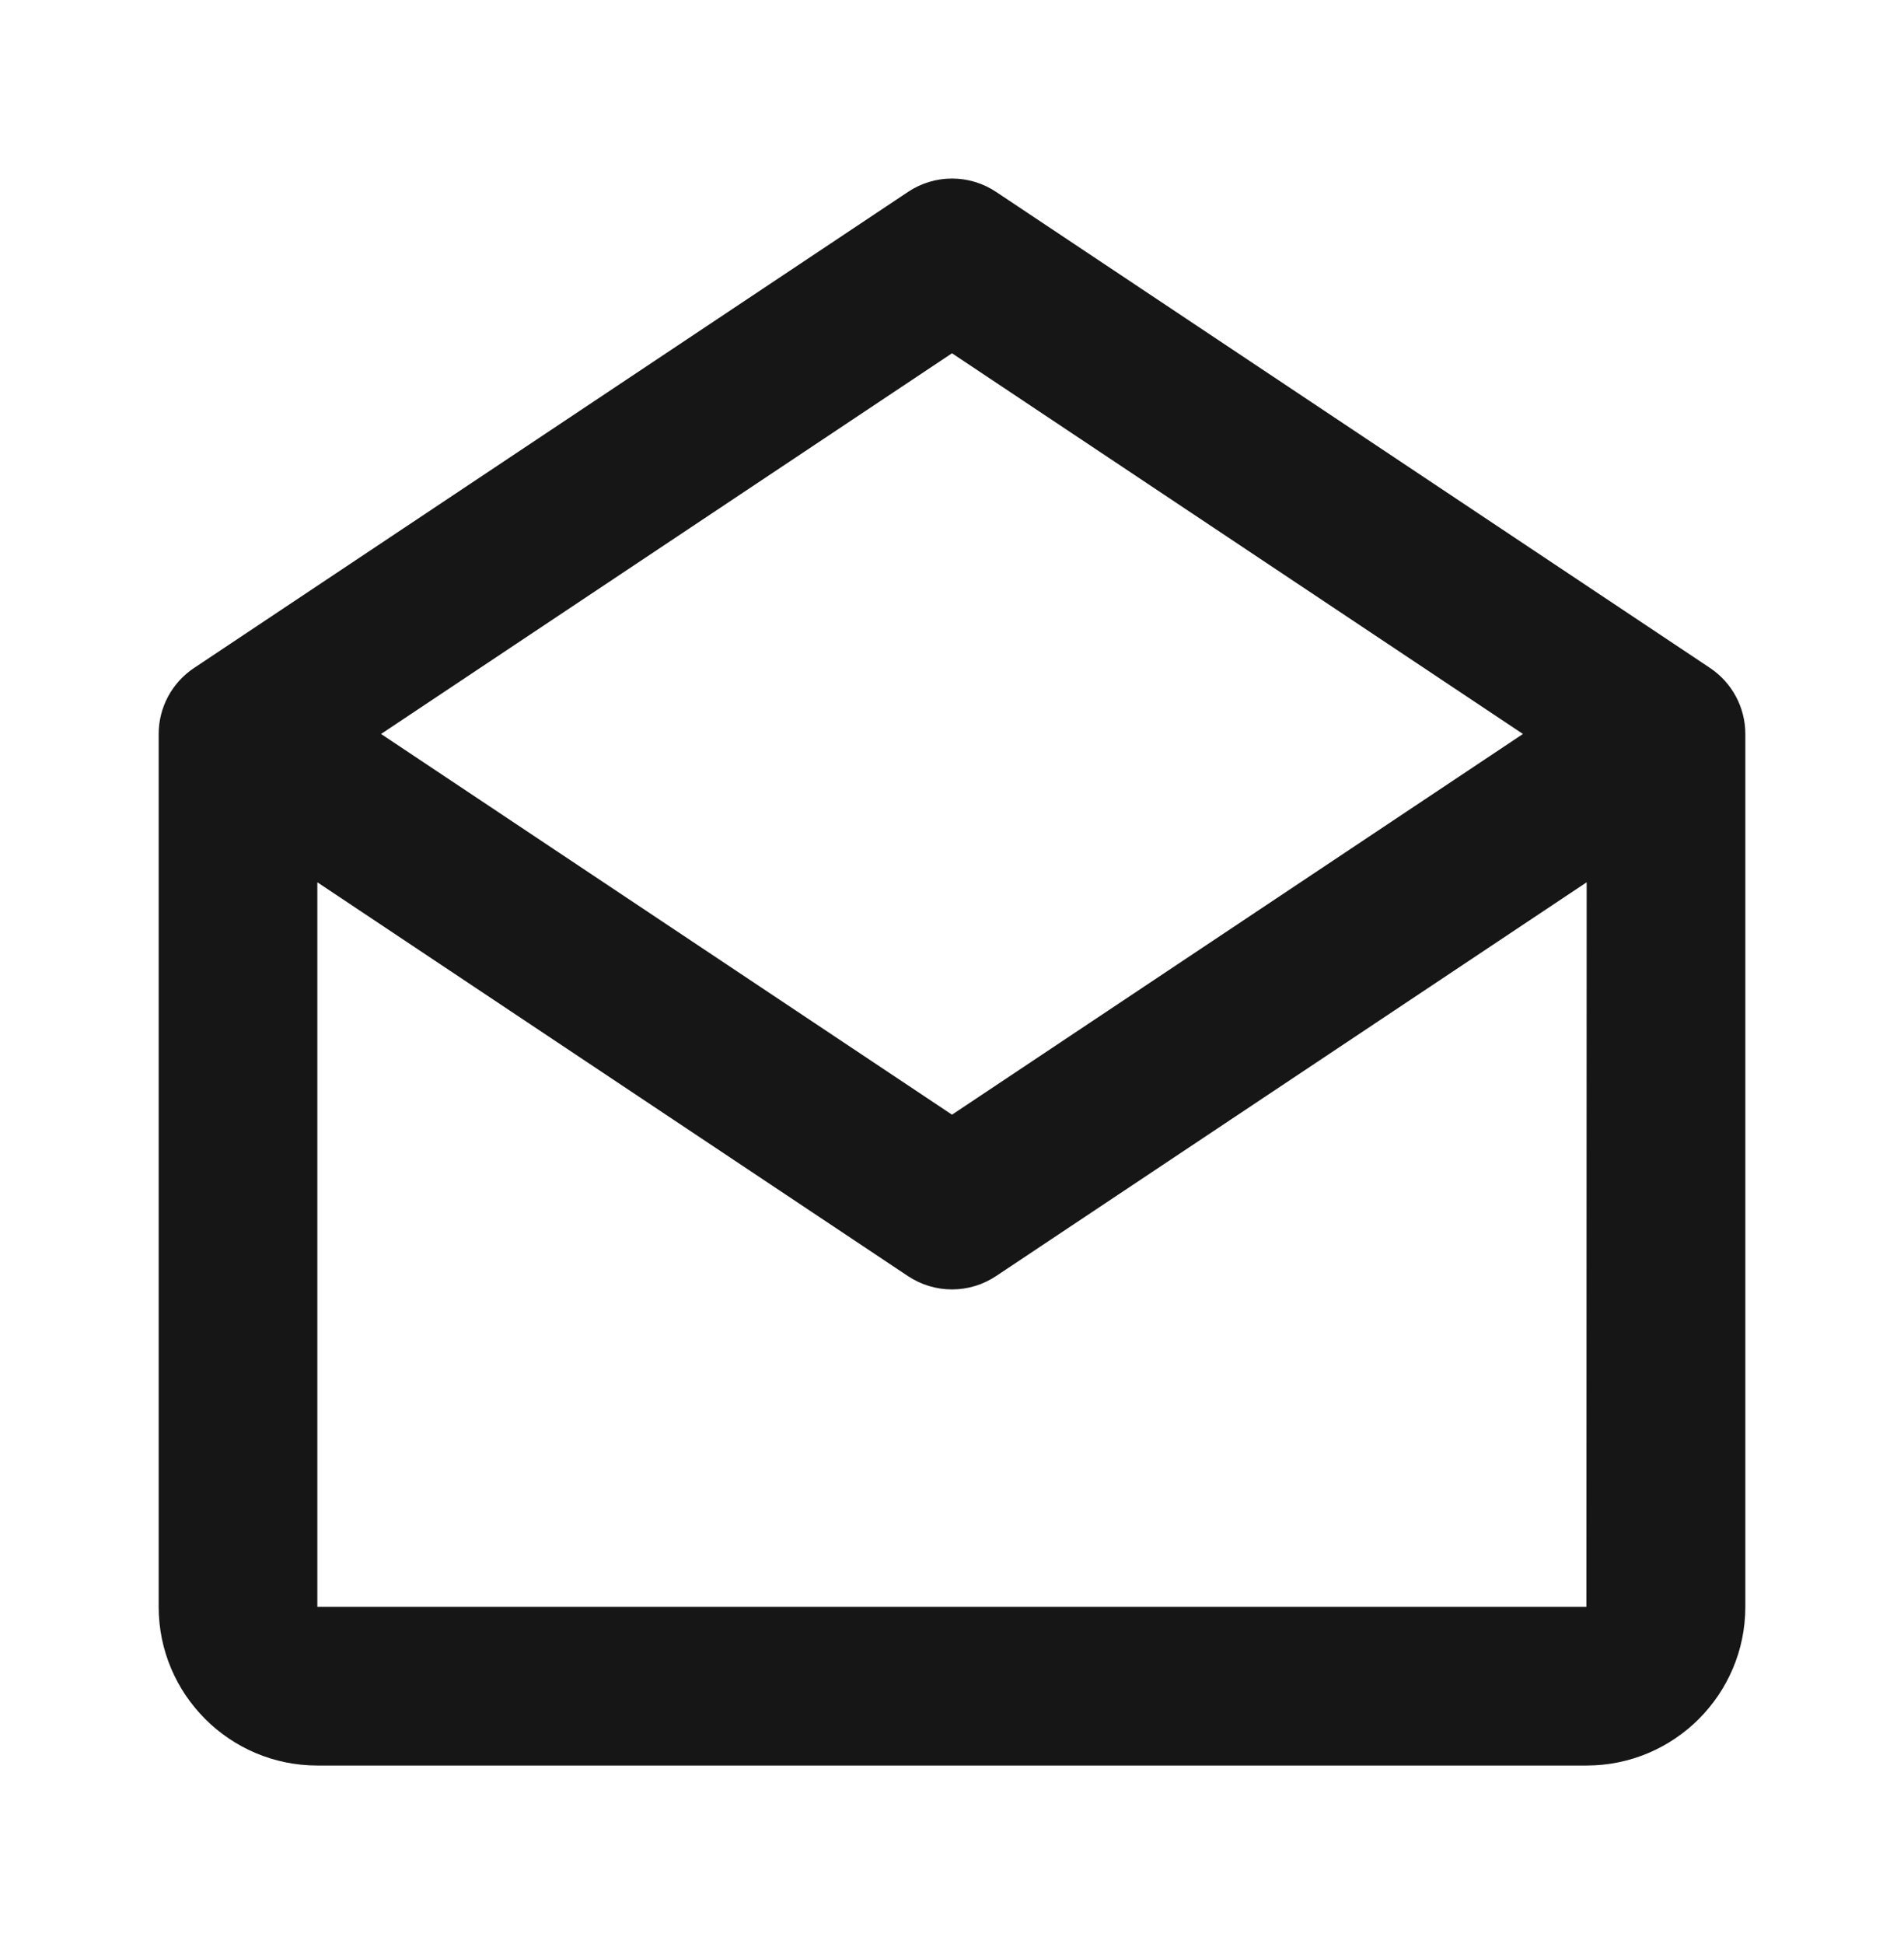 <?xml version="1.0" encoding="UTF-8"?> <svg xmlns="http://www.w3.org/2000/svg" width="48" height="49" viewBox="0 0 48 49" fill="none"><path d="M43.11 16.836L25.11 4.836C24.782 4.617 24.396 4.5 24.001 4.5C23.606 4.5 23.221 4.617 22.892 4.836L4.892 16.836C4.618 17.019 4.393 17.266 4.237 17.556C4.082 17.846 4 18.171 4 18.5V40.5C4 42.706 5.794 44.5 8 44.5H40C42.206 44.5 44 42.706 44 40.5V18.5C44 17.832 43.666 17.208 43.11 16.836ZM24 8.904L38.394 18.5L24 28.096L9.606 18.5L24 8.904ZM8 40.5V22.238L22.89 32.164C23.219 32.383 23.605 32.5 24 32.5C24.395 32.5 24.781 32.383 25.11 32.164L40 22.238L39.994 40.5H8Z" fill="#161616"></path></svg> 